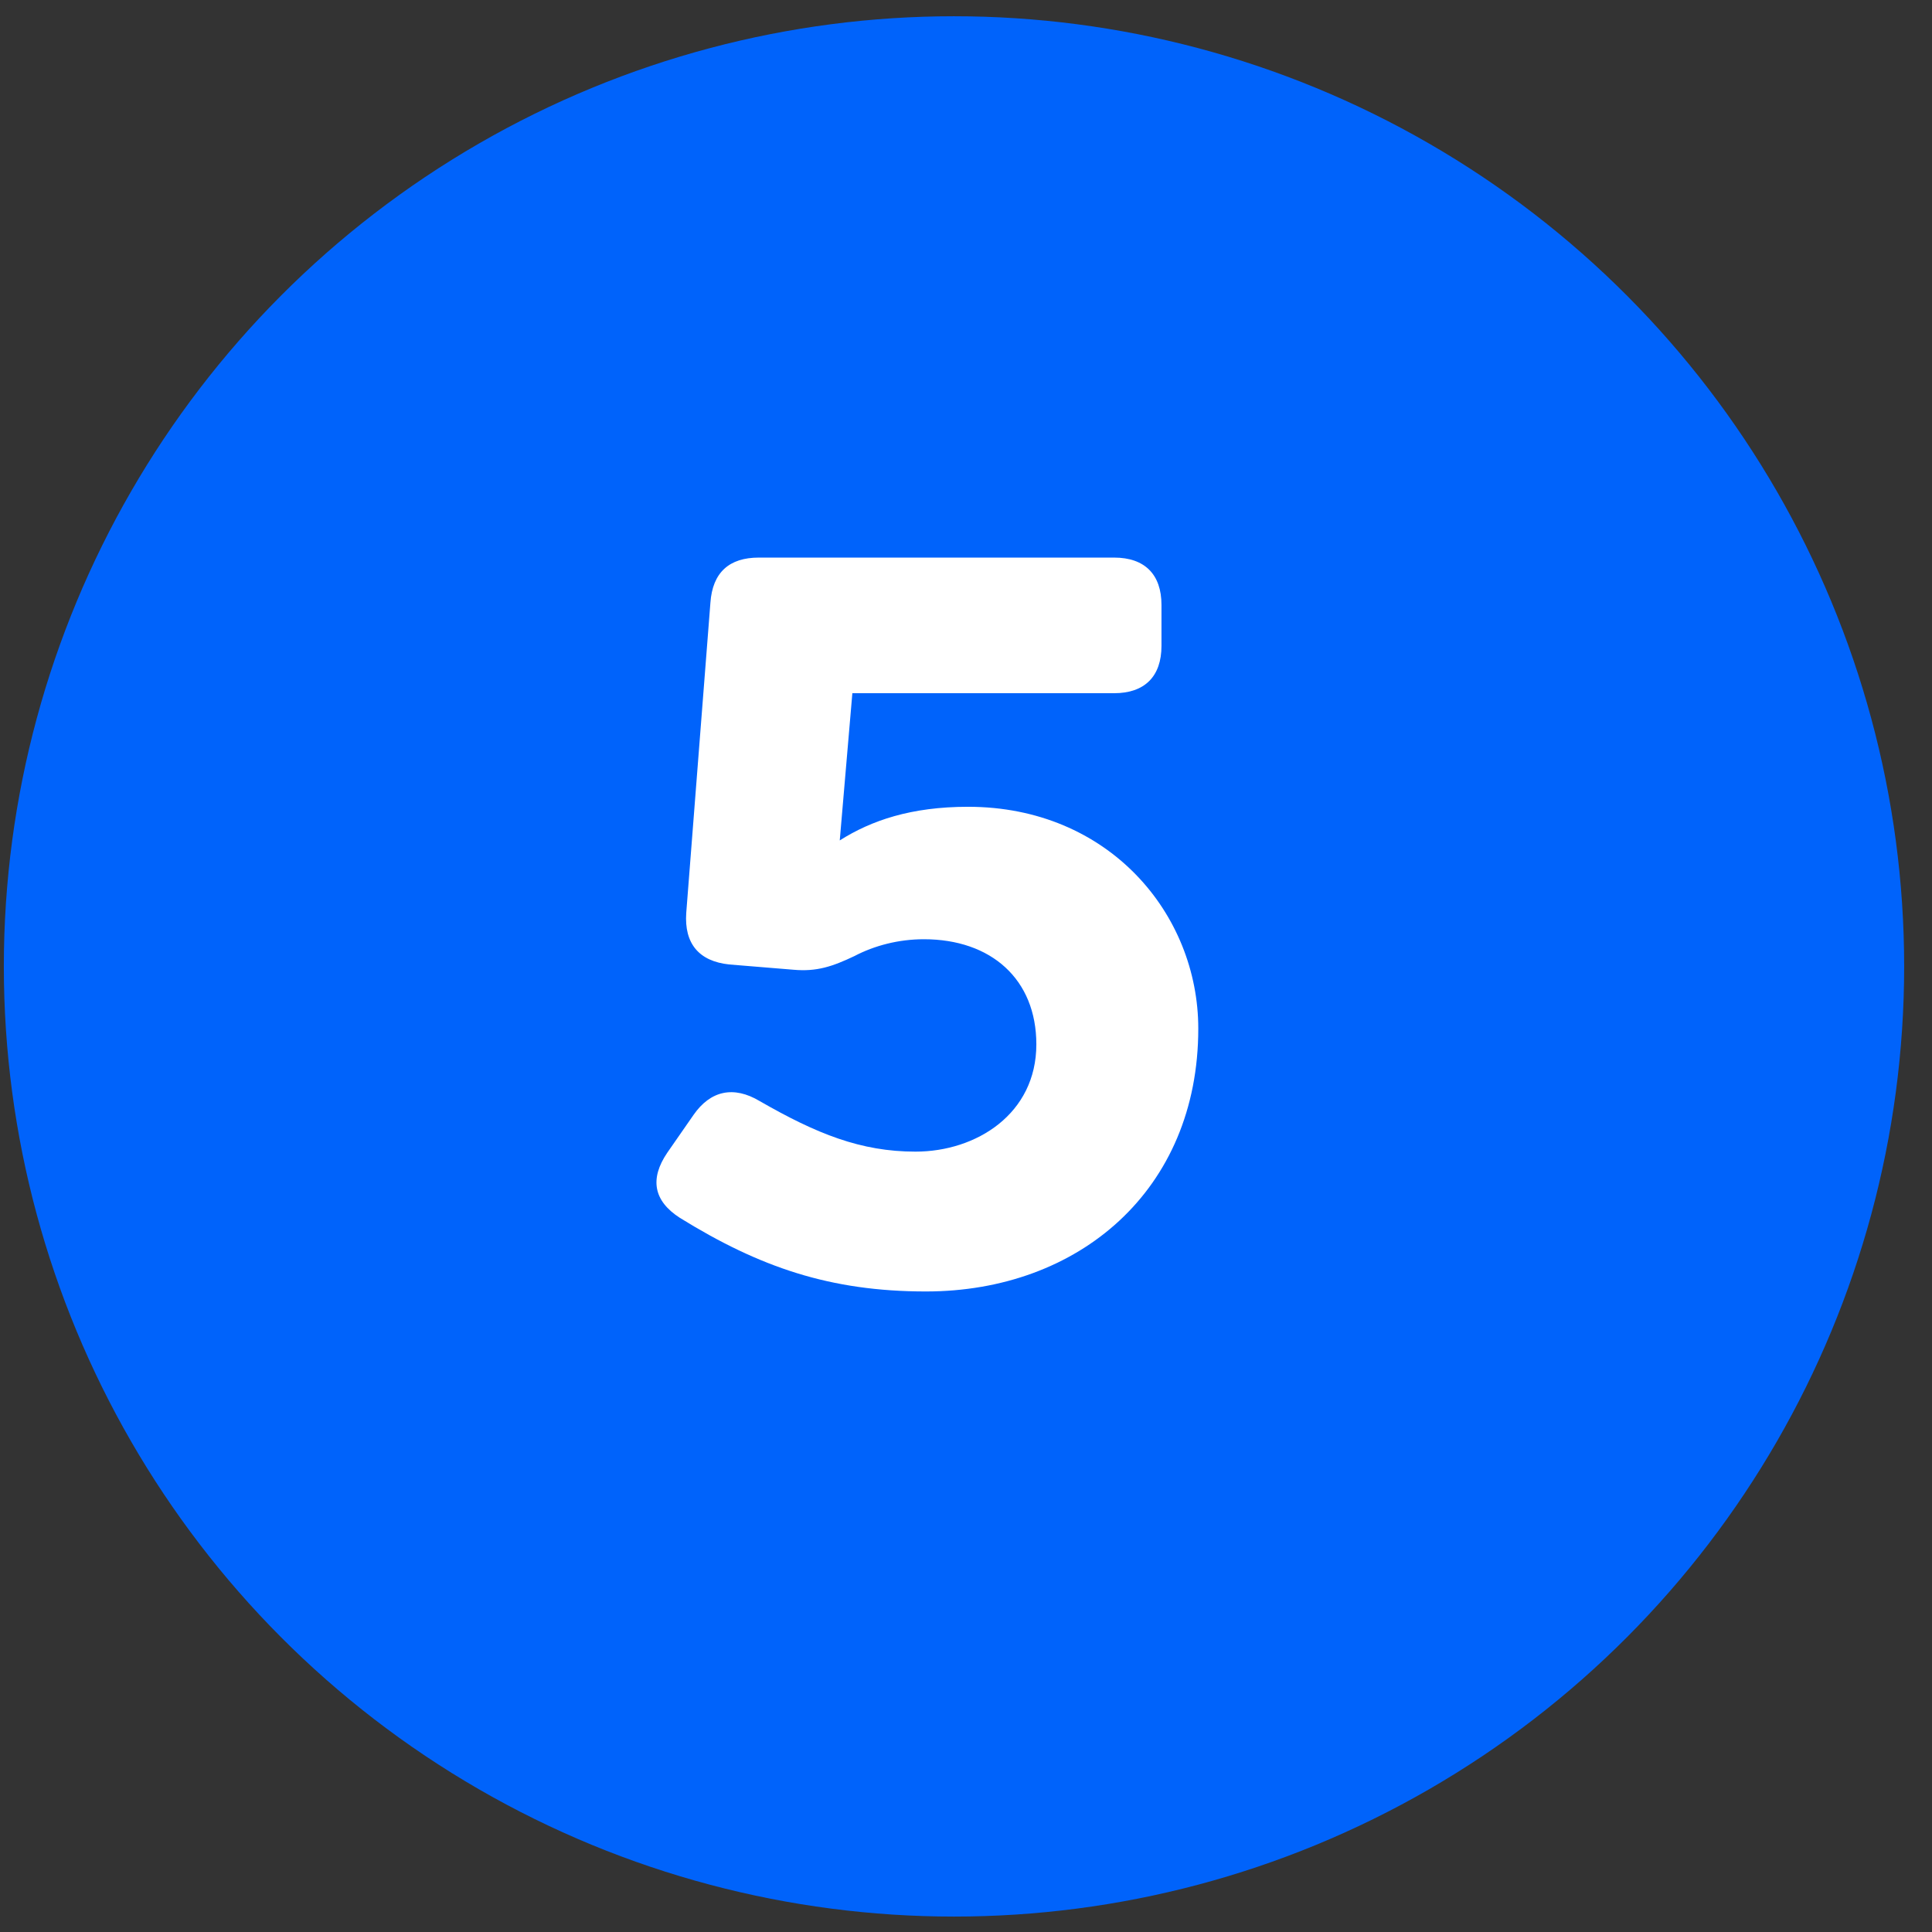 <svg width="61" height="61" viewBox="0 0 61 61" fill="none" xmlns="http://www.w3.org/2000/svg">
<rect x="0" y="0" width="61" height="61" fill="#333333" stroke="none"/>
<circle cx="30.121" cy="30.513" r="30" fill="#0063FB"/>
<path d="M30.564 25.473C35.012 25.473 37.834 28.859 37.834 32.477C37.834 37.589 34.049 40.776 29.236 40.776C26.215 40.776 23.991 40.013 21.468 38.453C20.638 37.921 20.505 37.224 21.069 36.394L21.899 35.199C22.43 34.436 23.161 34.27 23.991 34.768C25.783 35.797 27.177 36.361 28.904 36.361C30.829 36.361 32.721 35.166 32.721 32.975C32.721 30.917 31.294 29.655 29.169 29.655C28.373 29.655 27.609 29.855 26.978 30.186C26.281 30.518 25.783 30.684 25.053 30.618L23.028 30.452C22.065 30.352 21.601 29.788 21.667 28.825L22.43 19.032C22.497 18.07 23.028 17.605 23.957 17.605H35.178C36.141 17.605 36.672 18.136 36.672 19.099V20.393C36.672 21.356 36.141 21.887 35.178 21.887H26.912L26.514 26.535C27.509 25.904 28.771 25.473 30.564 25.473Z" fill="white"/>
</svg>
